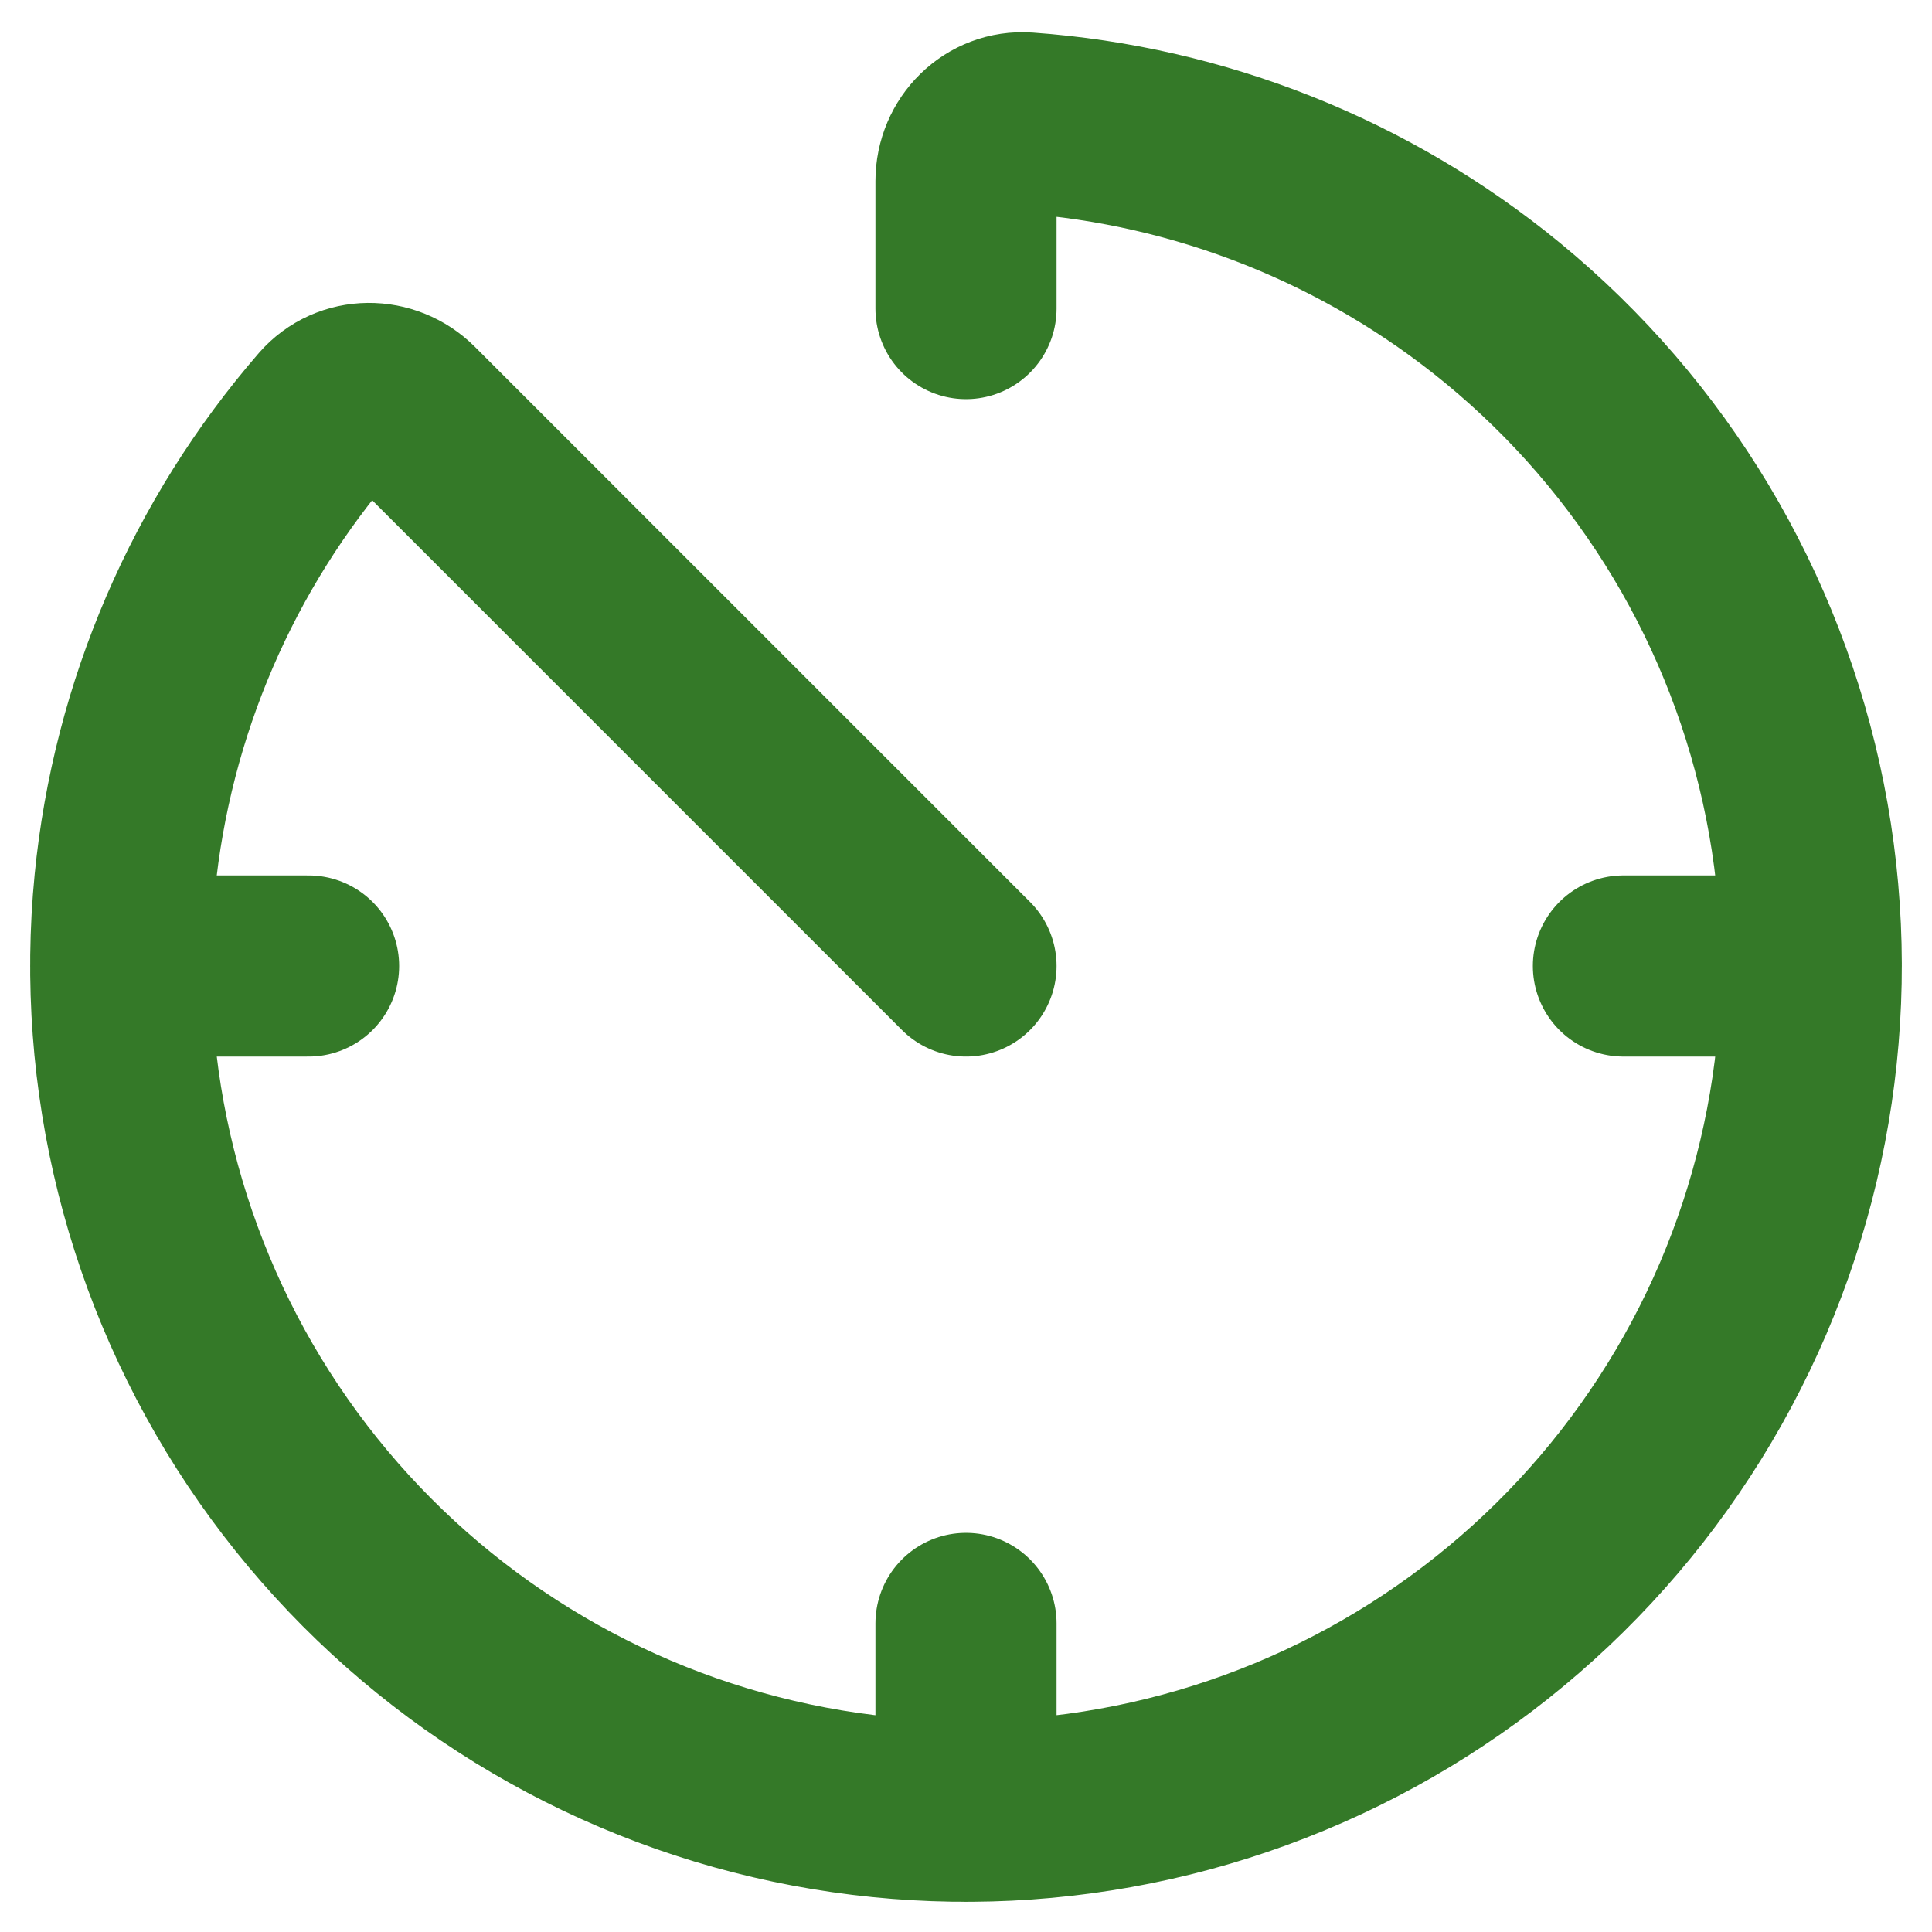 <svg xmlns="http://www.w3.org/2000/svg" width="32" height="32" viewBox="0 0 32 32" fill="none">
    <path d="M16 16L6.808 6.808C6.417 6.417 5.781 6.415 5.419 6.832C3.528 9.015 2.352 11.737 2.067 14.628C1.75 17.851 2.56 21.085 4.359 23.778C6.159 26.471 8.837 28.457 11.936 29.397C15.036 30.337 18.365 30.174 21.358 28.934C24.35 27.695 26.82 25.456 28.347 22.6C29.874 19.743 30.363 16.445 29.731 13.269C29.099 10.092 27.385 7.233 24.881 5.178C22.636 3.335 19.88 2.242 16.999 2.036C16.448 1.996 16 2.448 16 3V5.111M30 16H26.889M16 26.889V30M5.111 16H2" stroke="#347928" stroke-width="3" stroke-linecap="round"/>
</svg>
